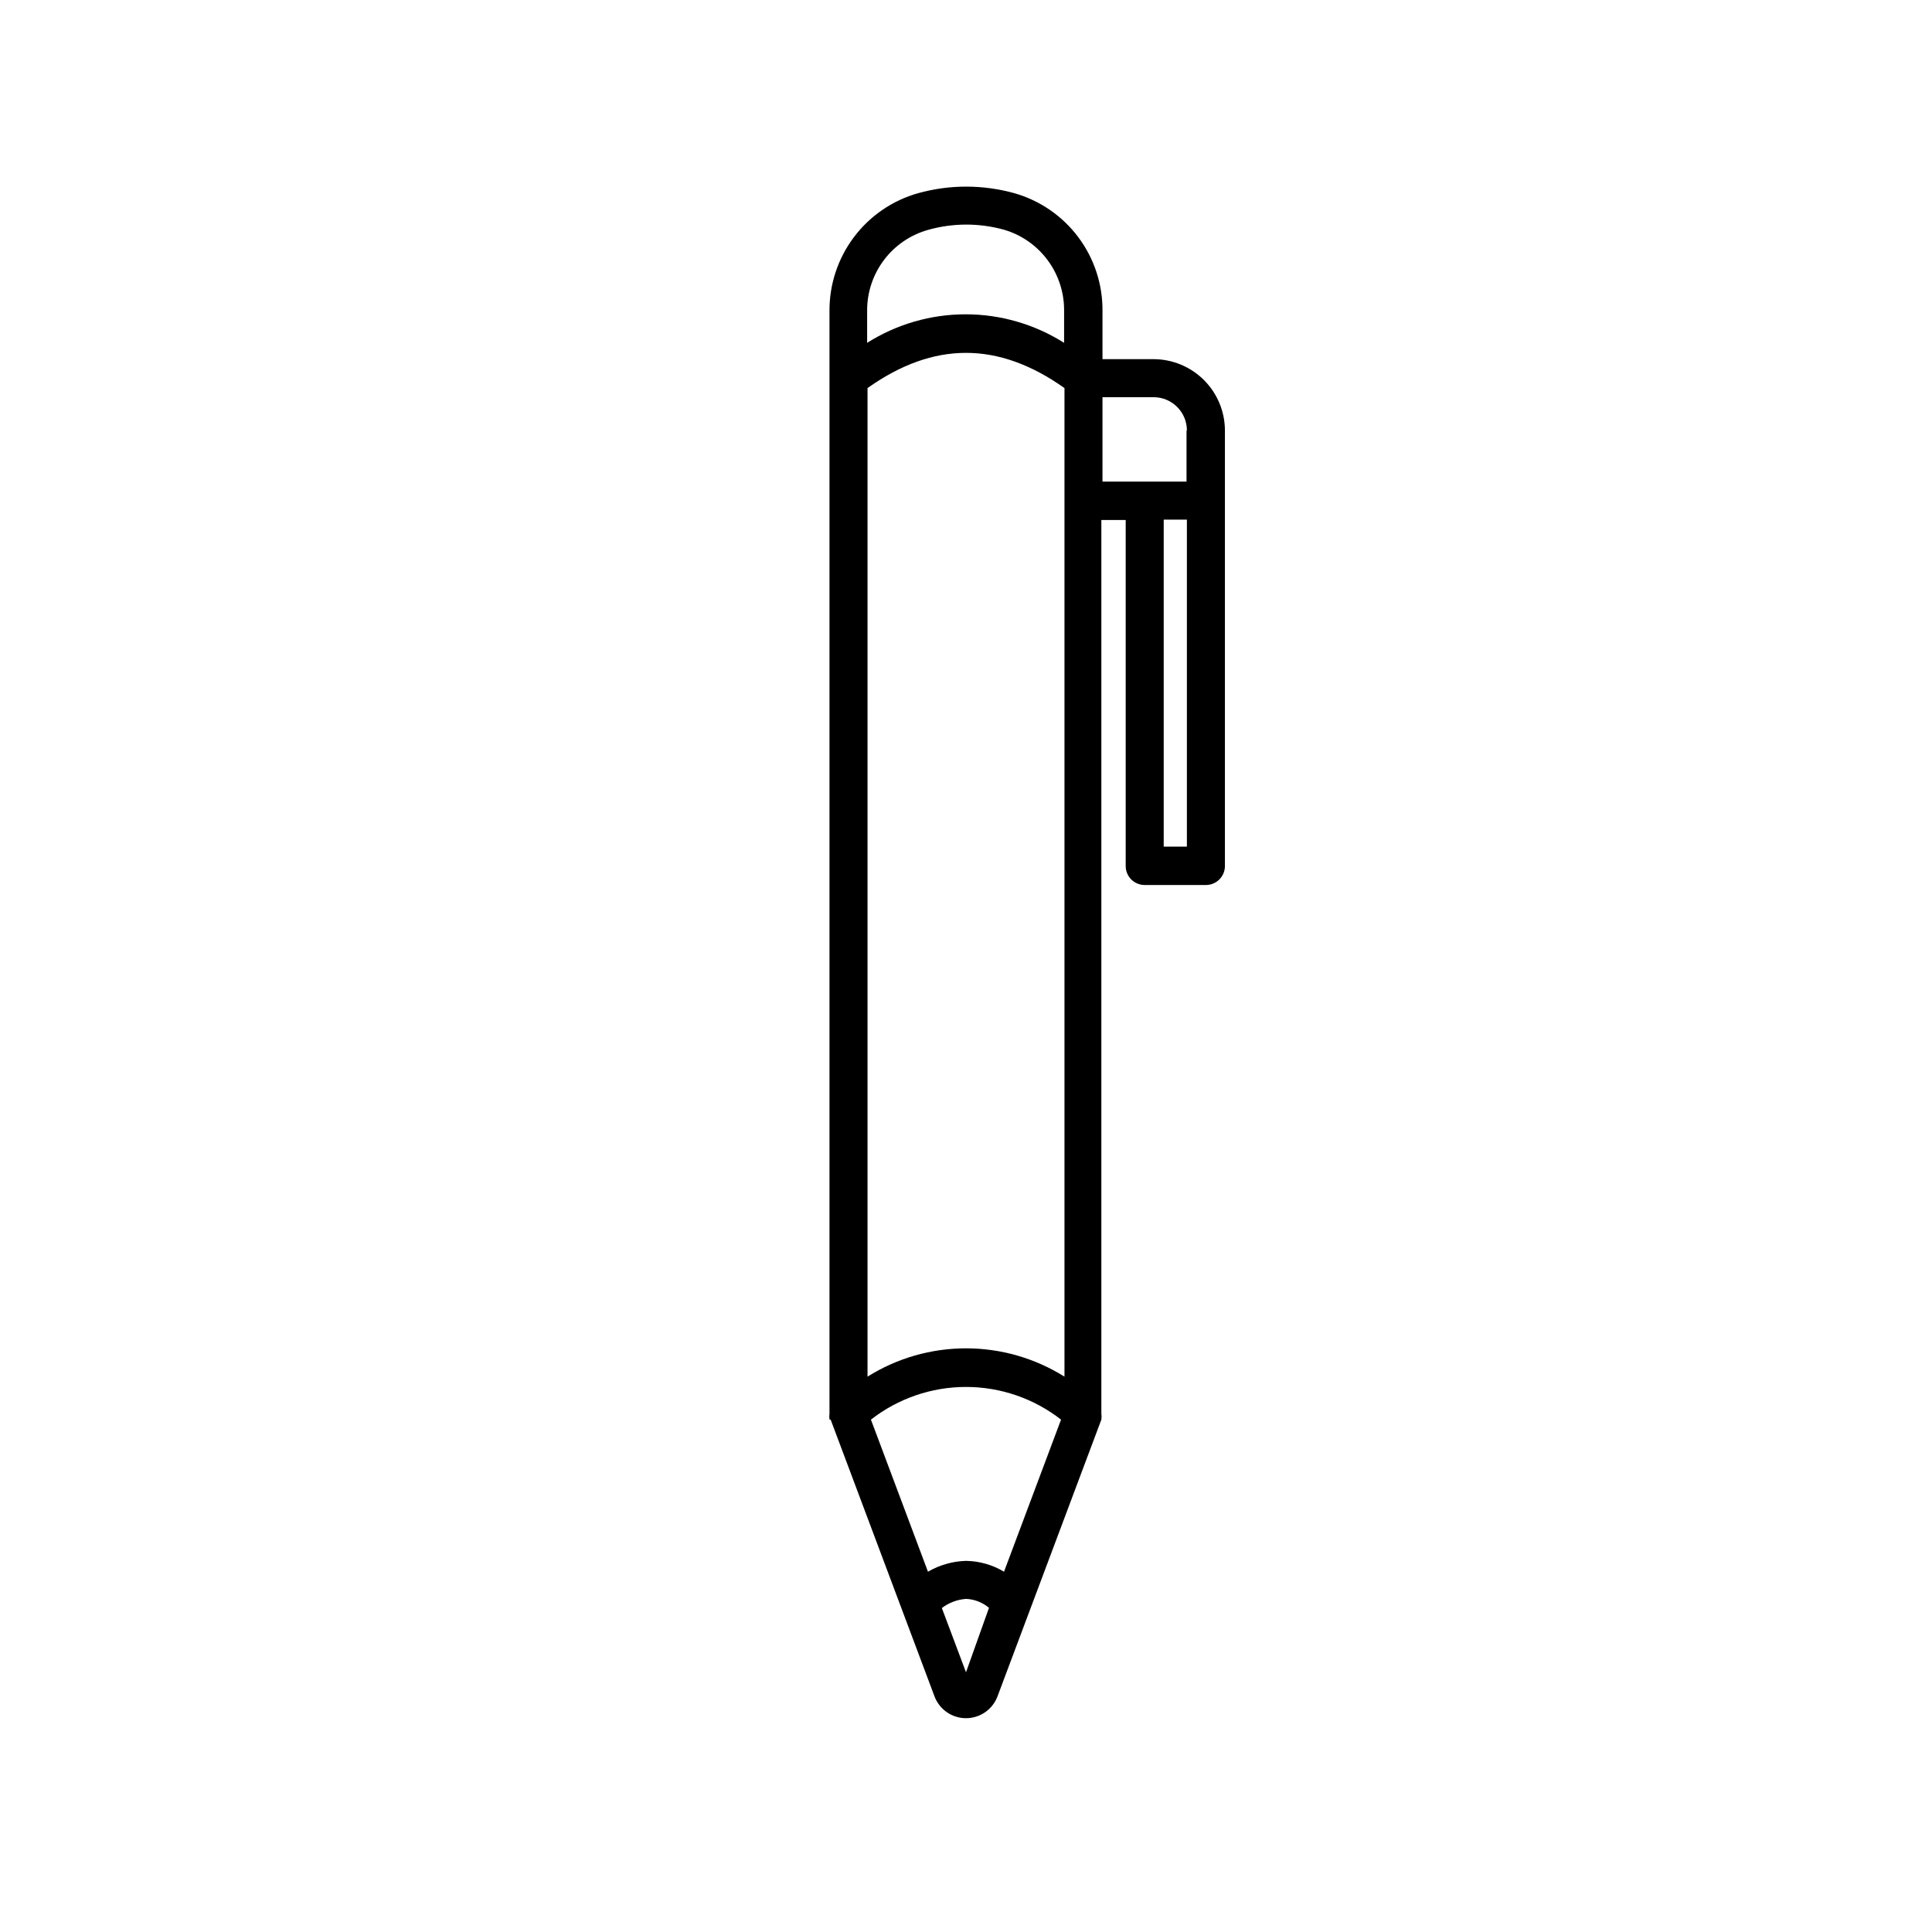 <?xml version="1.0" encoding="UTF-8"?>
<!-- Uploaded to: SVG Repo, www.svgrepo.com, Generator: SVG Repo Mixer Tools -->
<svg fill="#000000" width="800px" height="800px" version="1.1" viewBox="144 144 512 512" xmlns="http://www.w3.org/2000/svg">
 <path d="m364.13 520.21 27.508 73.305c1.293 3.5 4.629 5.824 8.363 5.824 3.731 0 7.066-2.324 8.363-5.824l27.508-73.305c0.07-0.535 0.07-1.078 0-1.613v-236.79h6.449v91.695c0 1.336 0.527 2.617 1.473 3.562 0.945 0.941 2.227 1.473 3.562 1.473h16.223c1.336 0 2.617-0.531 3.562-1.473 0.945-0.945 1.477-2.227 1.477-3.562v-115.43c-0.012-5.004-2.008-9.805-5.547-13.344-3.543-3.539-8.34-5.535-13.348-5.547h-13.551v-12.848c0.047-7.031-2.215-13.887-6.438-19.512-4.223-5.621-10.172-9.707-16.938-11.625-8.34-2.316-17.156-2.316-25.496 0-6.781 1.918-12.754 6.004-16.992 11.637-4.242 5.633-6.519 12.5-6.484 19.551v292.21-0.004c-0.07 0.535-0.07 1.078 0 1.613zm45.945-315.33c4.629 1.355 8.684 4.188 11.559 8.062 2.871 3.871 4.402 8.574 4.363 13.398v8.516c-7.809-4.941-16.859-7.562-26.098-7.562-9.238 0-18.289 2.621-26.098 7.562v-8.465c-0.039-4.852 1.52-9.578 4.434-13.457 2.91-3.879 7.019-6.691 11.688-8.008 6.586-1.859 13.559-1.879 20.152-0.047zm48.367 53.203v13.551h-22.27v-22.371h13.551c4.871 0 8.82 3.949 8.82 8.816zm-6.047 23.625h6.144v86.656h-6.144zm-52.395 275.94c-3.547 0.098-7.012 1.086-10.078 2.871l-15.113-40.305c7.195-5.613 16.062-8.66 25.191-8.66 9.125 0 17.992 3.047 25.188 8.66l-15.113 40.305c-3.047-1.828-6.523-2.82-10.074-2.871zm0 10.078v-0.004c2.238 0.09 4.383 0.926 6.094 2.371l-6.094 17.078-6.398-17.027c1.852-1.41 4.074-2.25 6.398-2.422zm-26.098-320.88c17.531-12.445 34.66-12.445 52.195 0v261.98c-7.824-4.902-16.867-7.504-26.098-7.504-9.234 0-18.277 2.602-26.098 7.504z"/>
</svg>